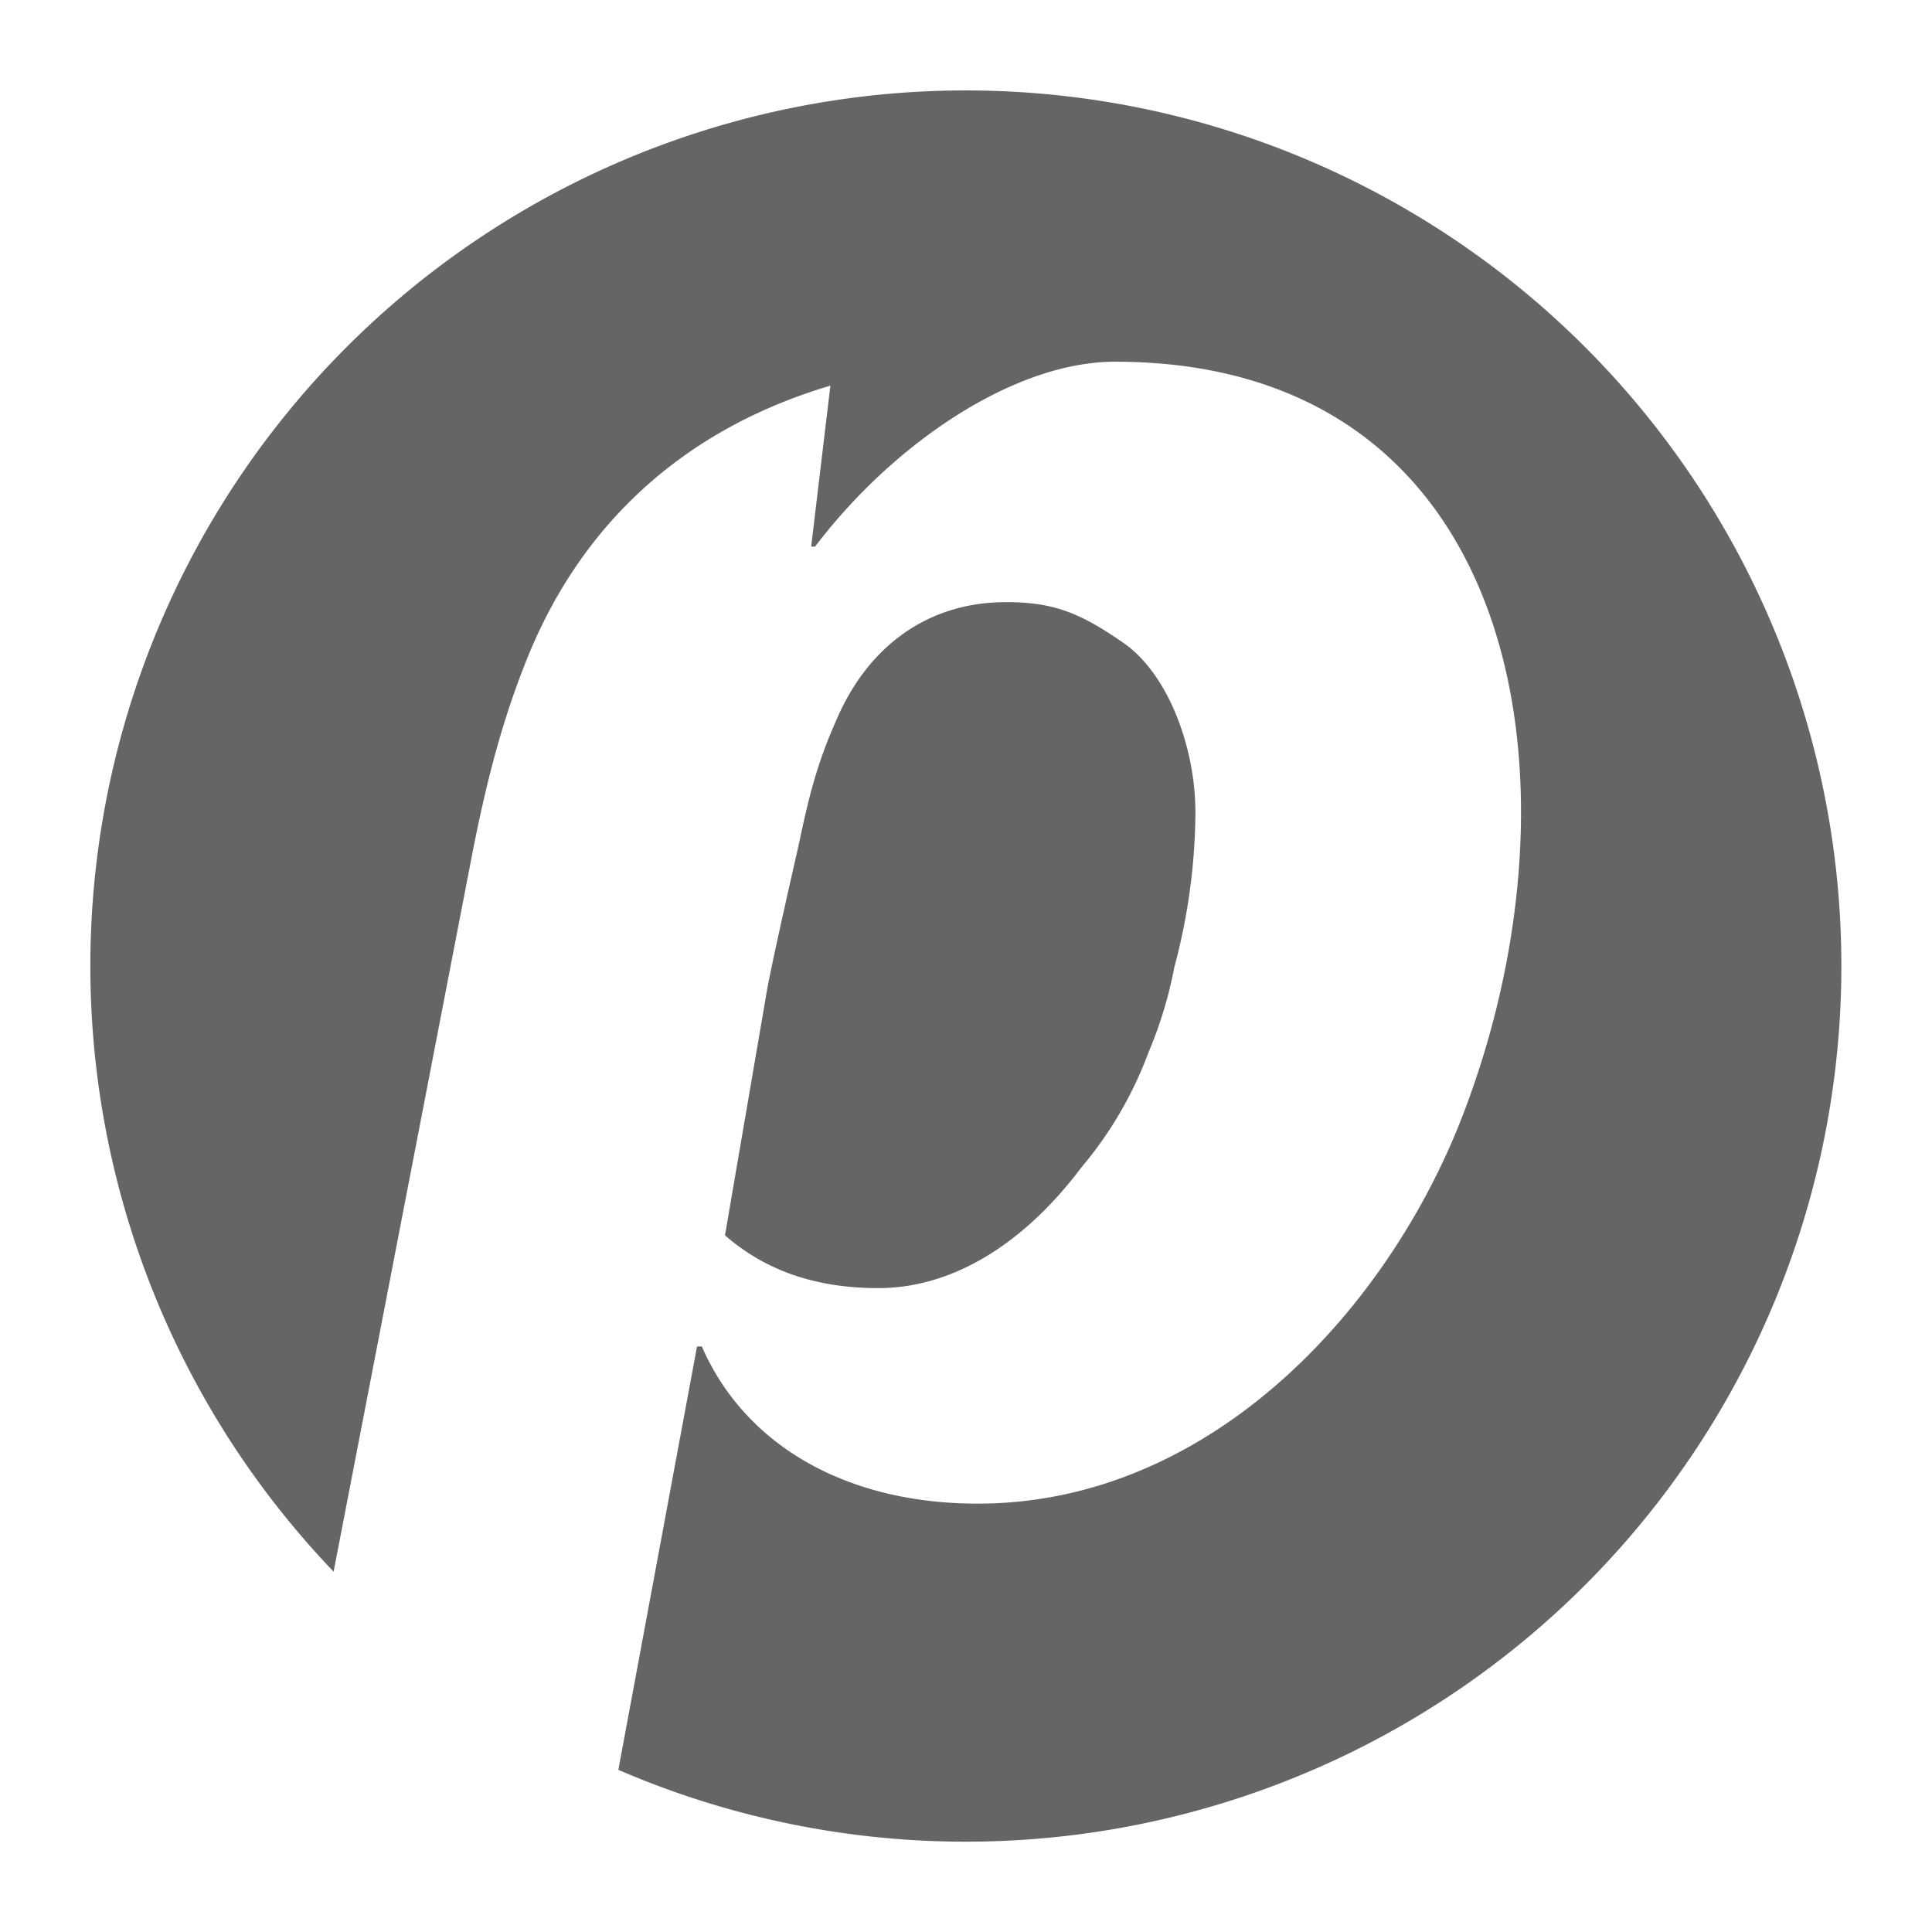 <?xml version="1.0" encoding="UTF-8"?> <svg xmlns="http://www.w3.org/2000/svg" id="Layer_1" data-name="Layer 1" viewBox="0 0 360 360"><defs><style>.cls-1{fill:#656466;fill-rule:evenodd;}</style></defs><path class="cls-1" d="M180,16.85a163.15,163.15,0,0,0-117.84,276L87.61,161.12c2.32-12.14,5.17-24.65,10.18-37.32,10-25.7,29.27-43.73,56.94-51.94l-3.58,30h.72C166.51,82.57,189,67.4,207.75,67.4c76,0,88.89,79.08,64.44,141.38-14.29,36.22-47.31,71.4-90,71.4-25,0-43.56-11.24-51.41-29.28h-.9l-14.66,78.88A163.16,163.16,0,1,0,180,16.85"></path><path class="cls-1" d="M201.5,217.53A71.87,71.87,0,0,0,214,196.11a78.25,78.25,0,0,0,4.82-15.89,113.69,113.69,0,0,0,3.93-28.74c0-12.67-5.36-26.25-13.57-31.79C201,114,196,112.2,187.4,112.2c-14.11,0-25.71,7.85-31.78,22.5-3.75,8.39-5.35,15.88-6.78,22.67,0,0-4.82,21.06-5.89,26.95l-7.86,45.87c7,6.08,16.07,9.83,28.57,9.83,14.45,0,27.66-8.93,37.84-22.49"></path></svg> 
